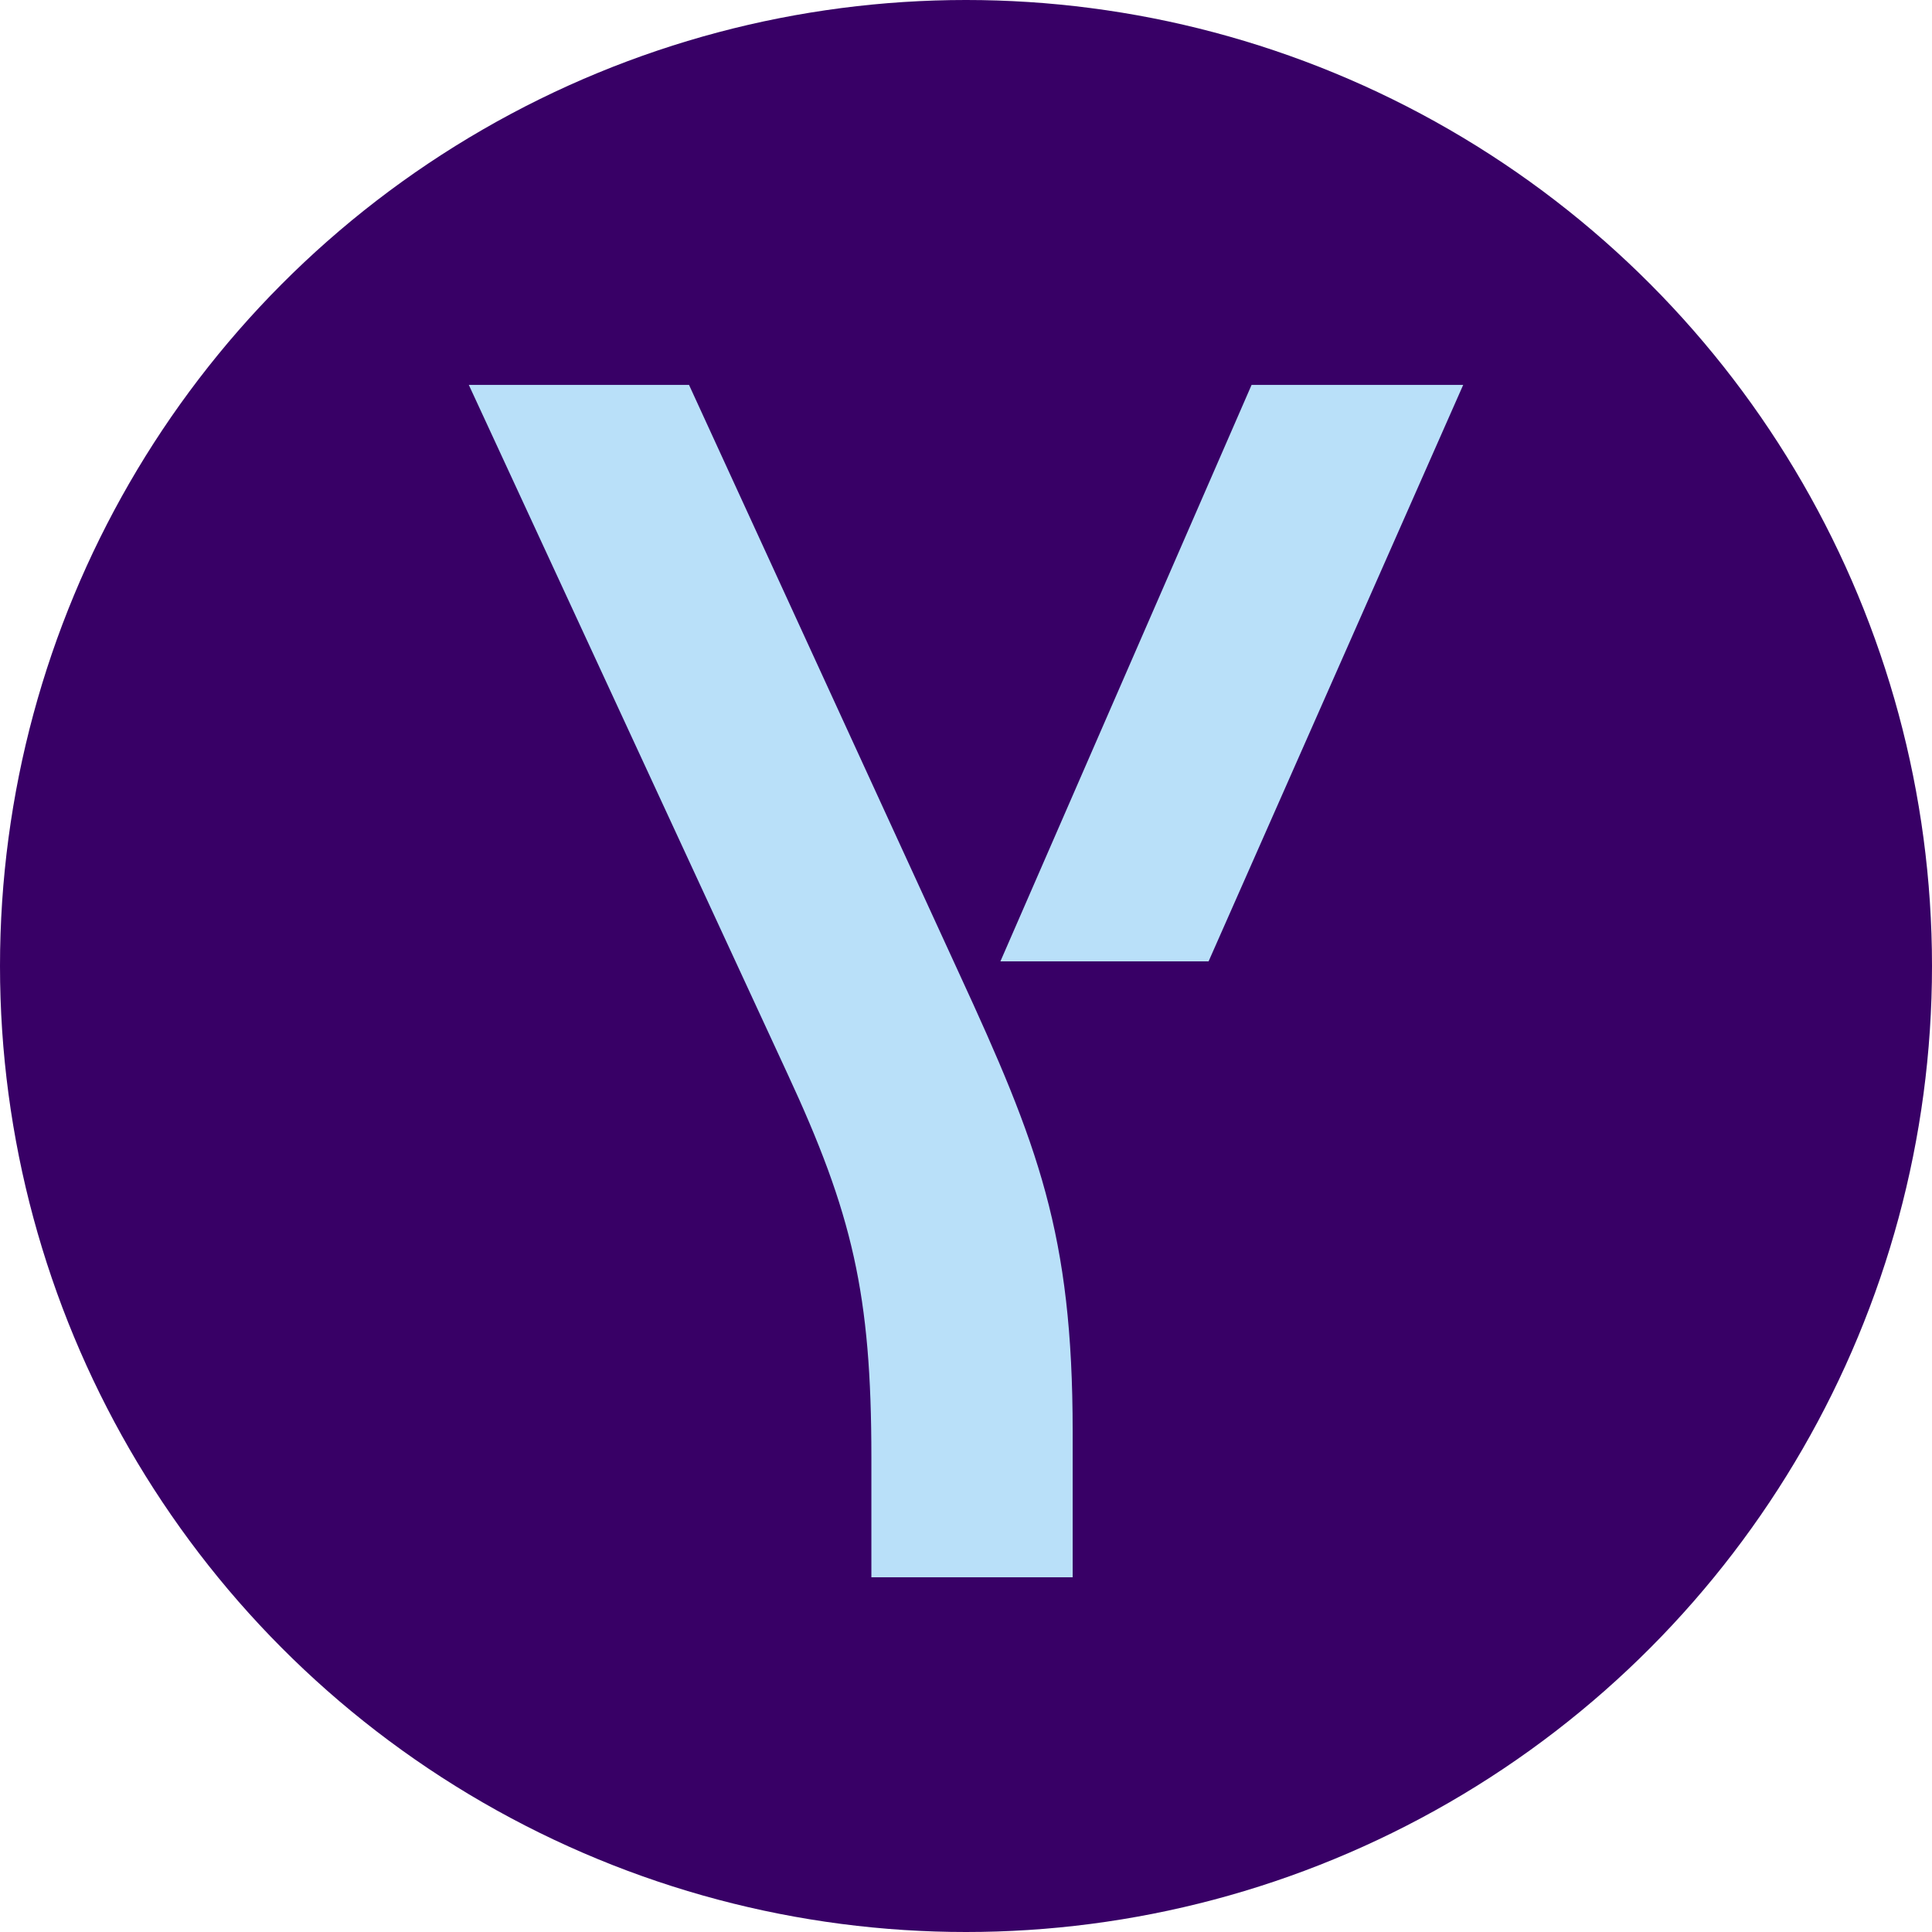<?xml version="1.0" encoding="UTF-8"?> <svg xmlns="http://www.w3.org/2000/svg" id="Capa_1" viewBox="0 0 512 512"><g><circle cx="256" cy="256" r="256" fill="#000000" style="fill: rgb(56, 0, 102);"></circle><g fill="#fff"><path d="m230.924 418v-31.827c0-43.194-5.015-64.564-22.34-101.847l-84.346-182.326h58.358l71.58 155.954c20.973 45.468 30.091 69.111 30.091 121.399v38.647z" fill="#fff" style="fill: rgb(185, 224, 249);"></path><path d="m265.118 254.771 66.565-152.771h56.079l-67.477 152.771z" fill="#fff" style="fill: rgb(185, 224, 249);"></path></g></g></svg> 